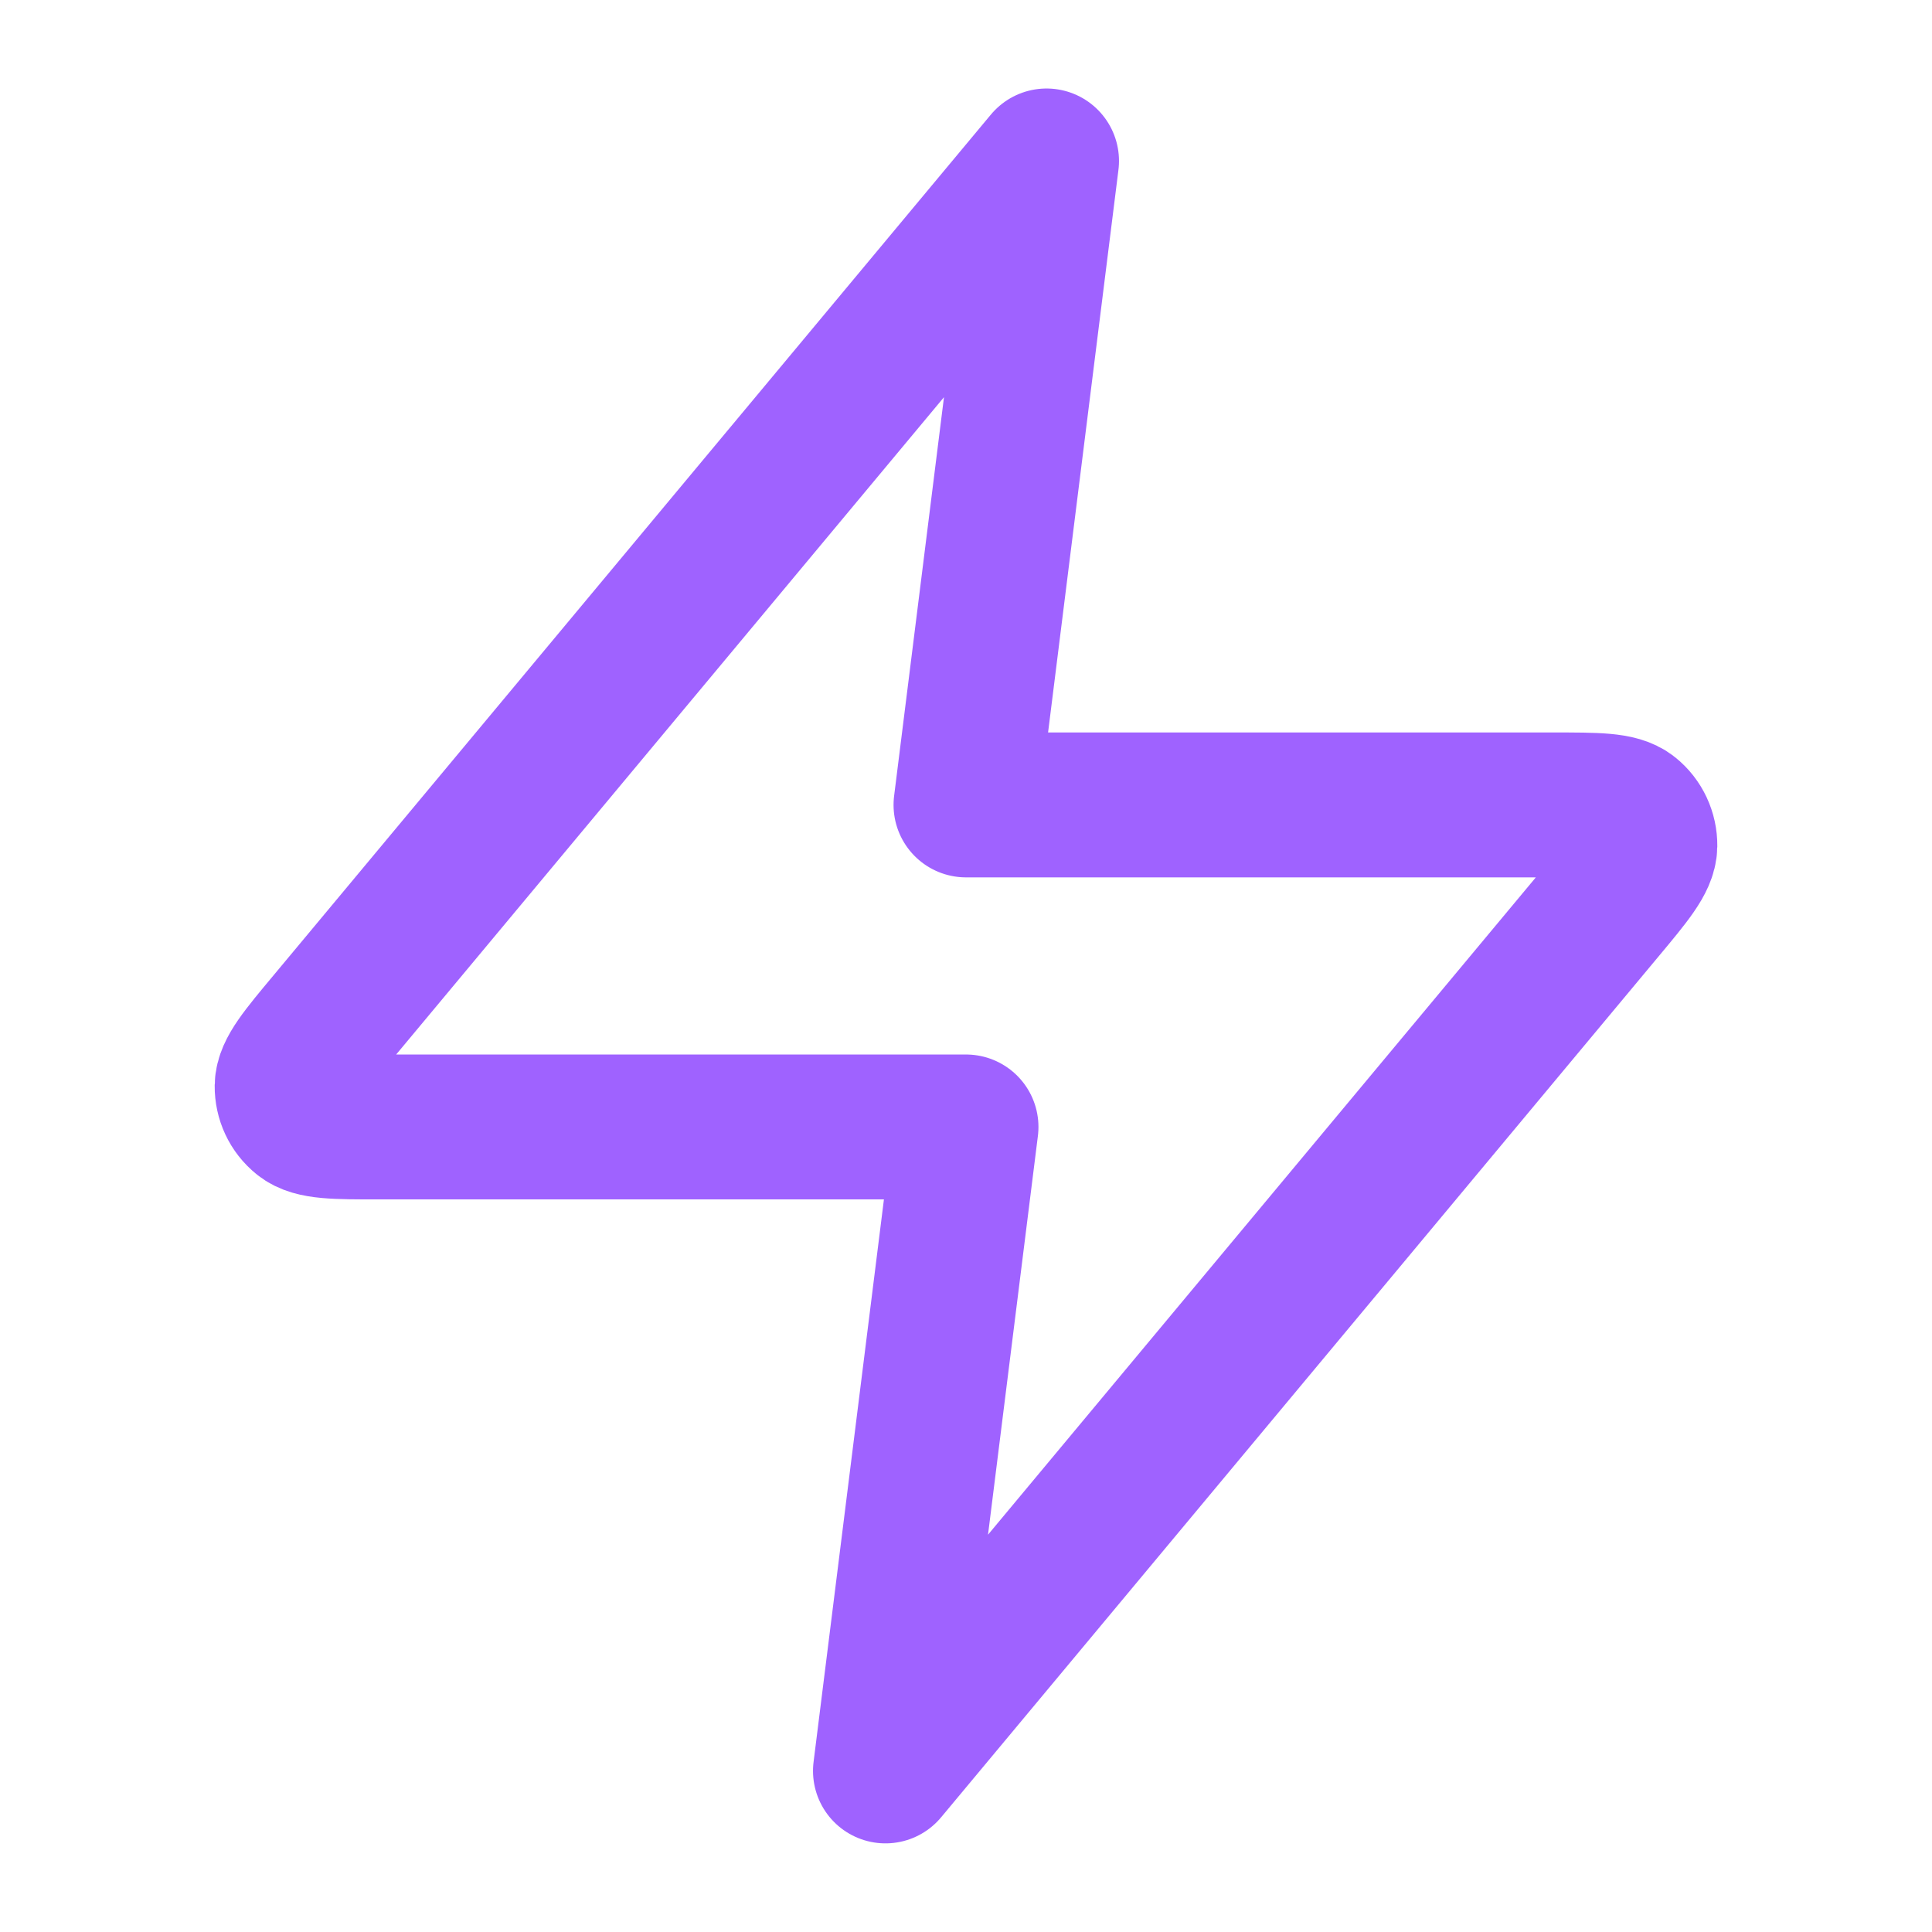 <svg width="16" height="16" viewBox="0 0 16 16" fill="none" xmlns="http://www.w3.org/2000/svg">
<g id="zap" clip-path="url(#clip0_556_10546)">
<path id="Icon" d="M8.667 1.333L2.729 8.458C2.496 8.737 2.38 8.876 2.378 8.994C2.377 9.097 2.422 9.194 2.502 9.258C2.594 9.333 2.775 9.333 3.139 9.333H8L7.333 14.666L13.271 7.541C13.504 7.262 13.62 7.122 13.622 7.004C13.623 6.902 13.578 6.804 13.498 6.74C13.406 6.666 13.225 6.666 12.861 6.666H8L8.667 1.333Z" stroke="#9F62FF" stroke-width="1.2" stroke-linecap="round" stroke-linejoin="round"/>
</g>
<defs>
<clipPath id="clip0_556_10546">
<rect width="16" height="16" fill="white" transform="translate(0 -0.001)"/>
</clipPath>
</defs>
</svg>
